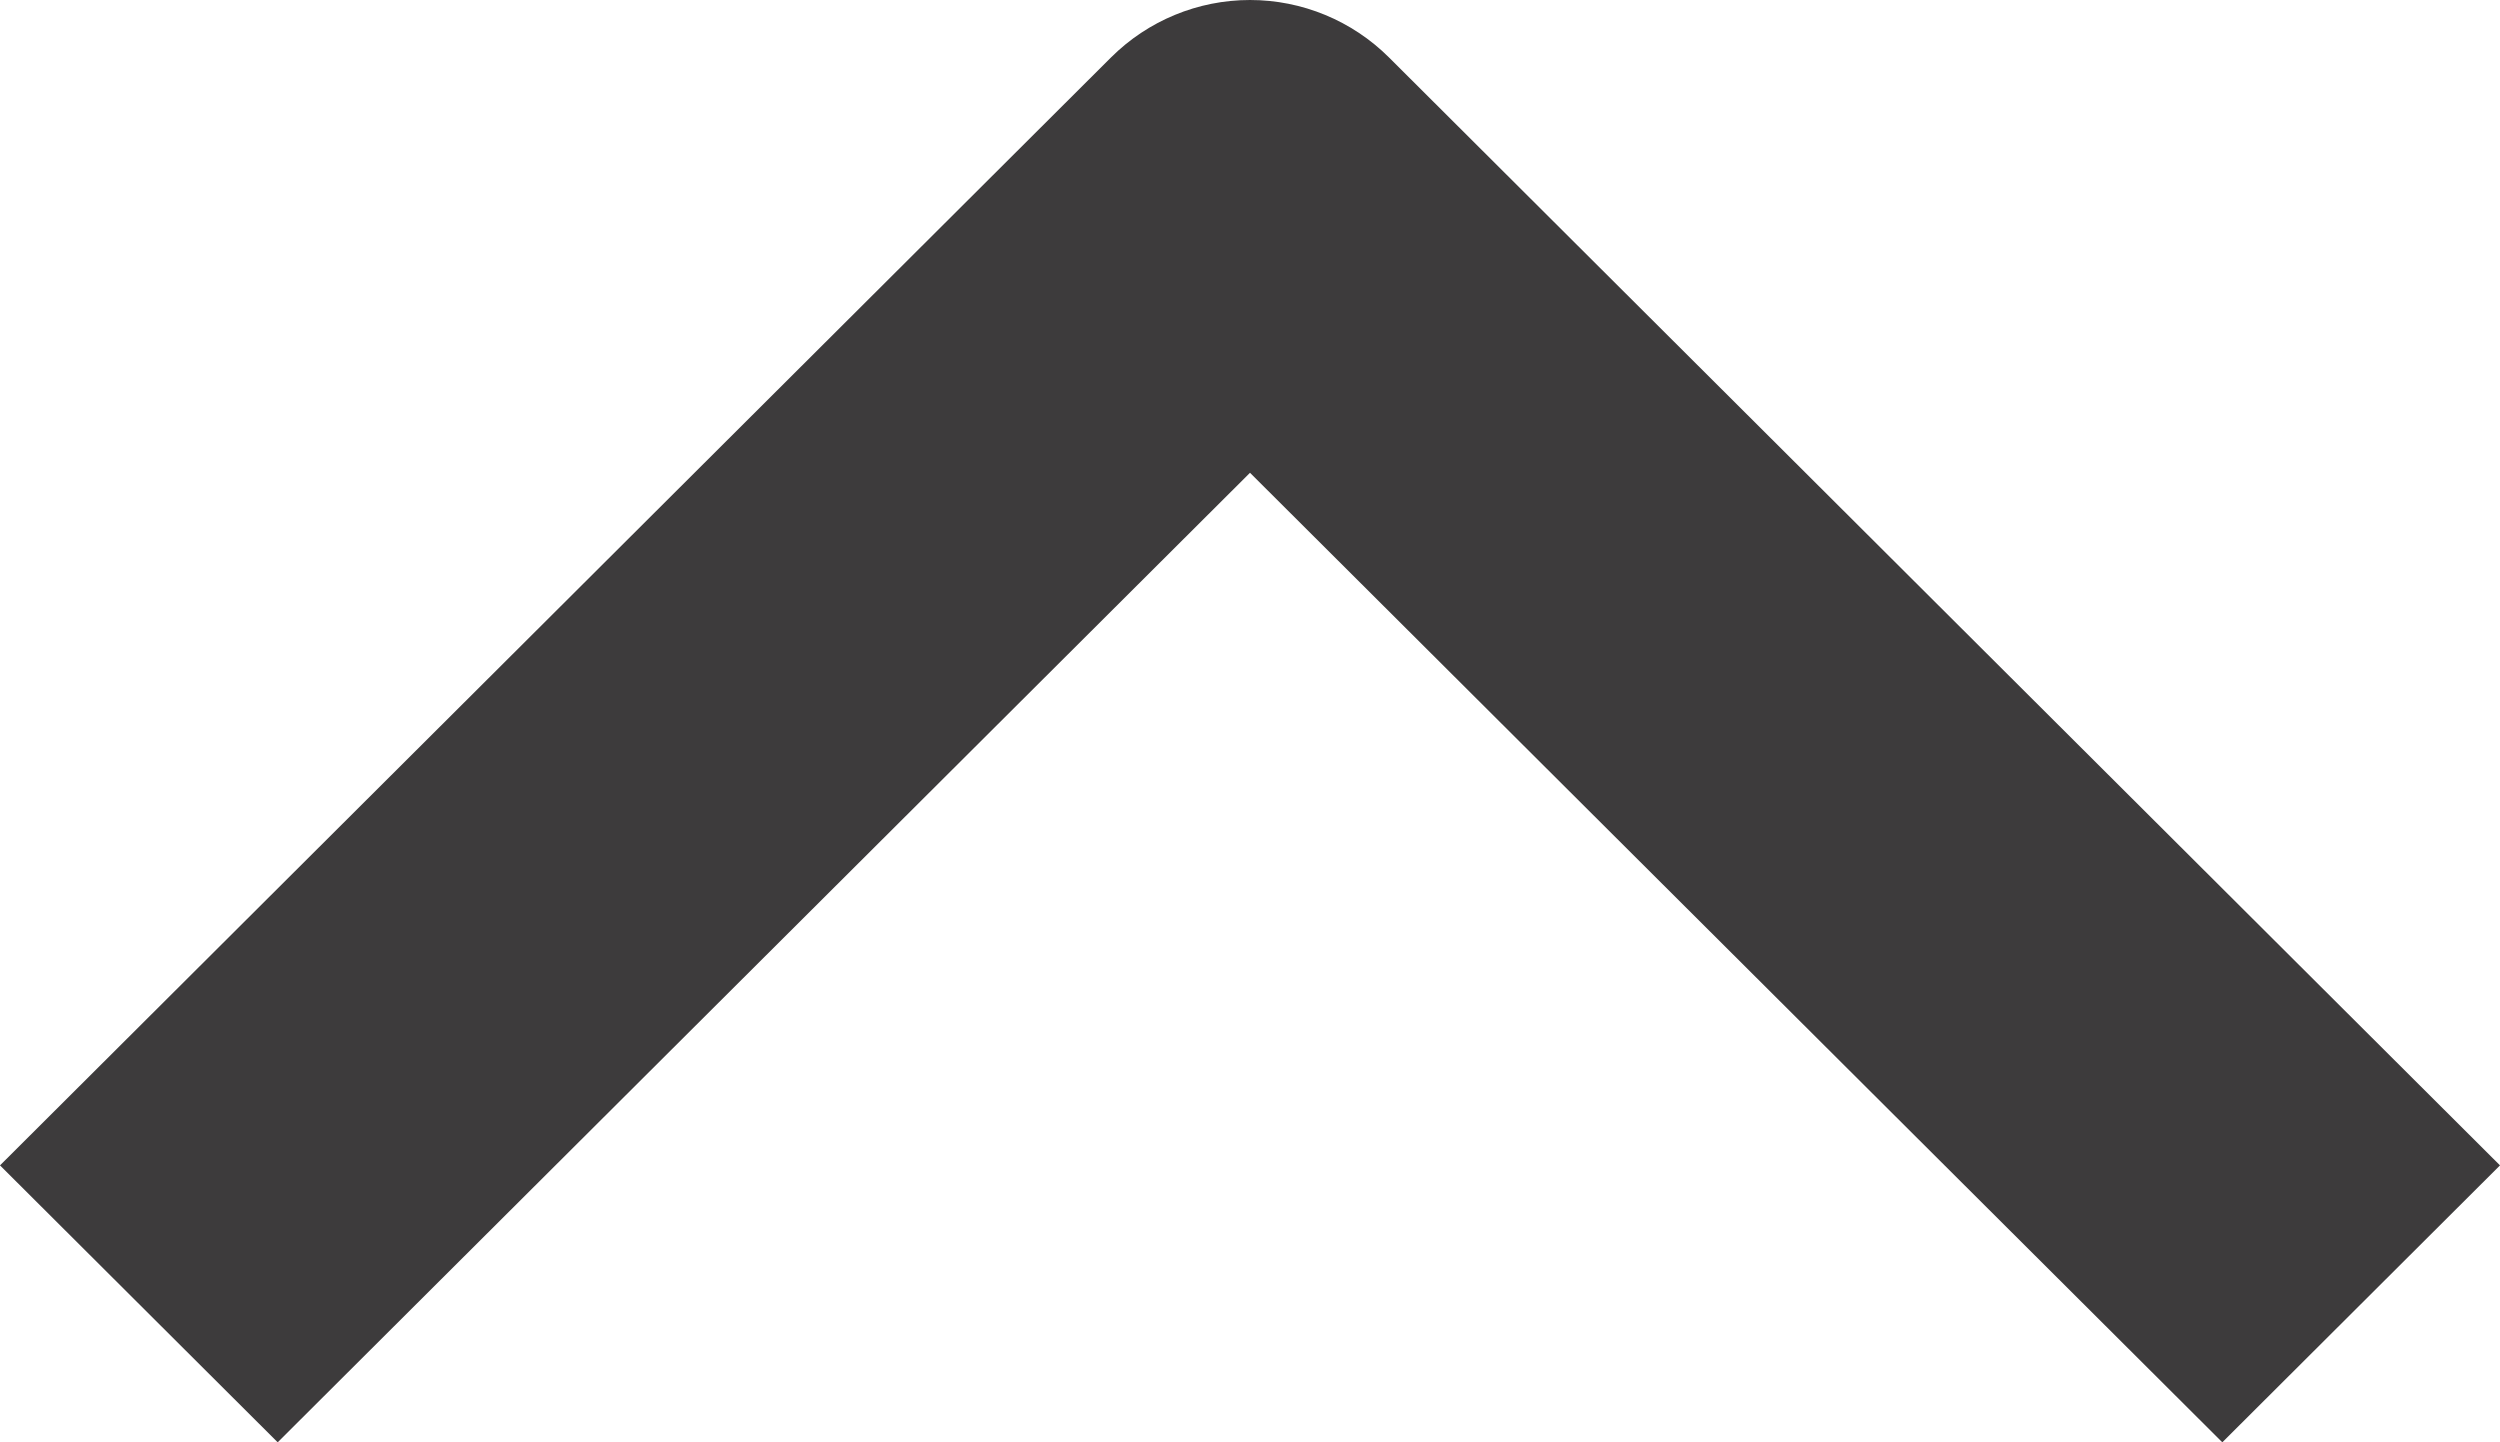 <svg width="26" height="15" viewBox="0 0 26 15" fill="none" xmlns="http://www.w3.org/2000/svg">
<path fill-rule="evenodd" clip-rule="evenodd" d="M14.444 0.596L26 12.12L23.112 15L13 4.917L2.888 15L0 12.12L11.556 0.596C11.939 0.215 12.458 -9.53674e-07 13 -9.53674e-07C13.542 -9.53674e-07 14.061 0.215 14.444 0.596Z" fill="#3D3B3C"/>
</svg>
